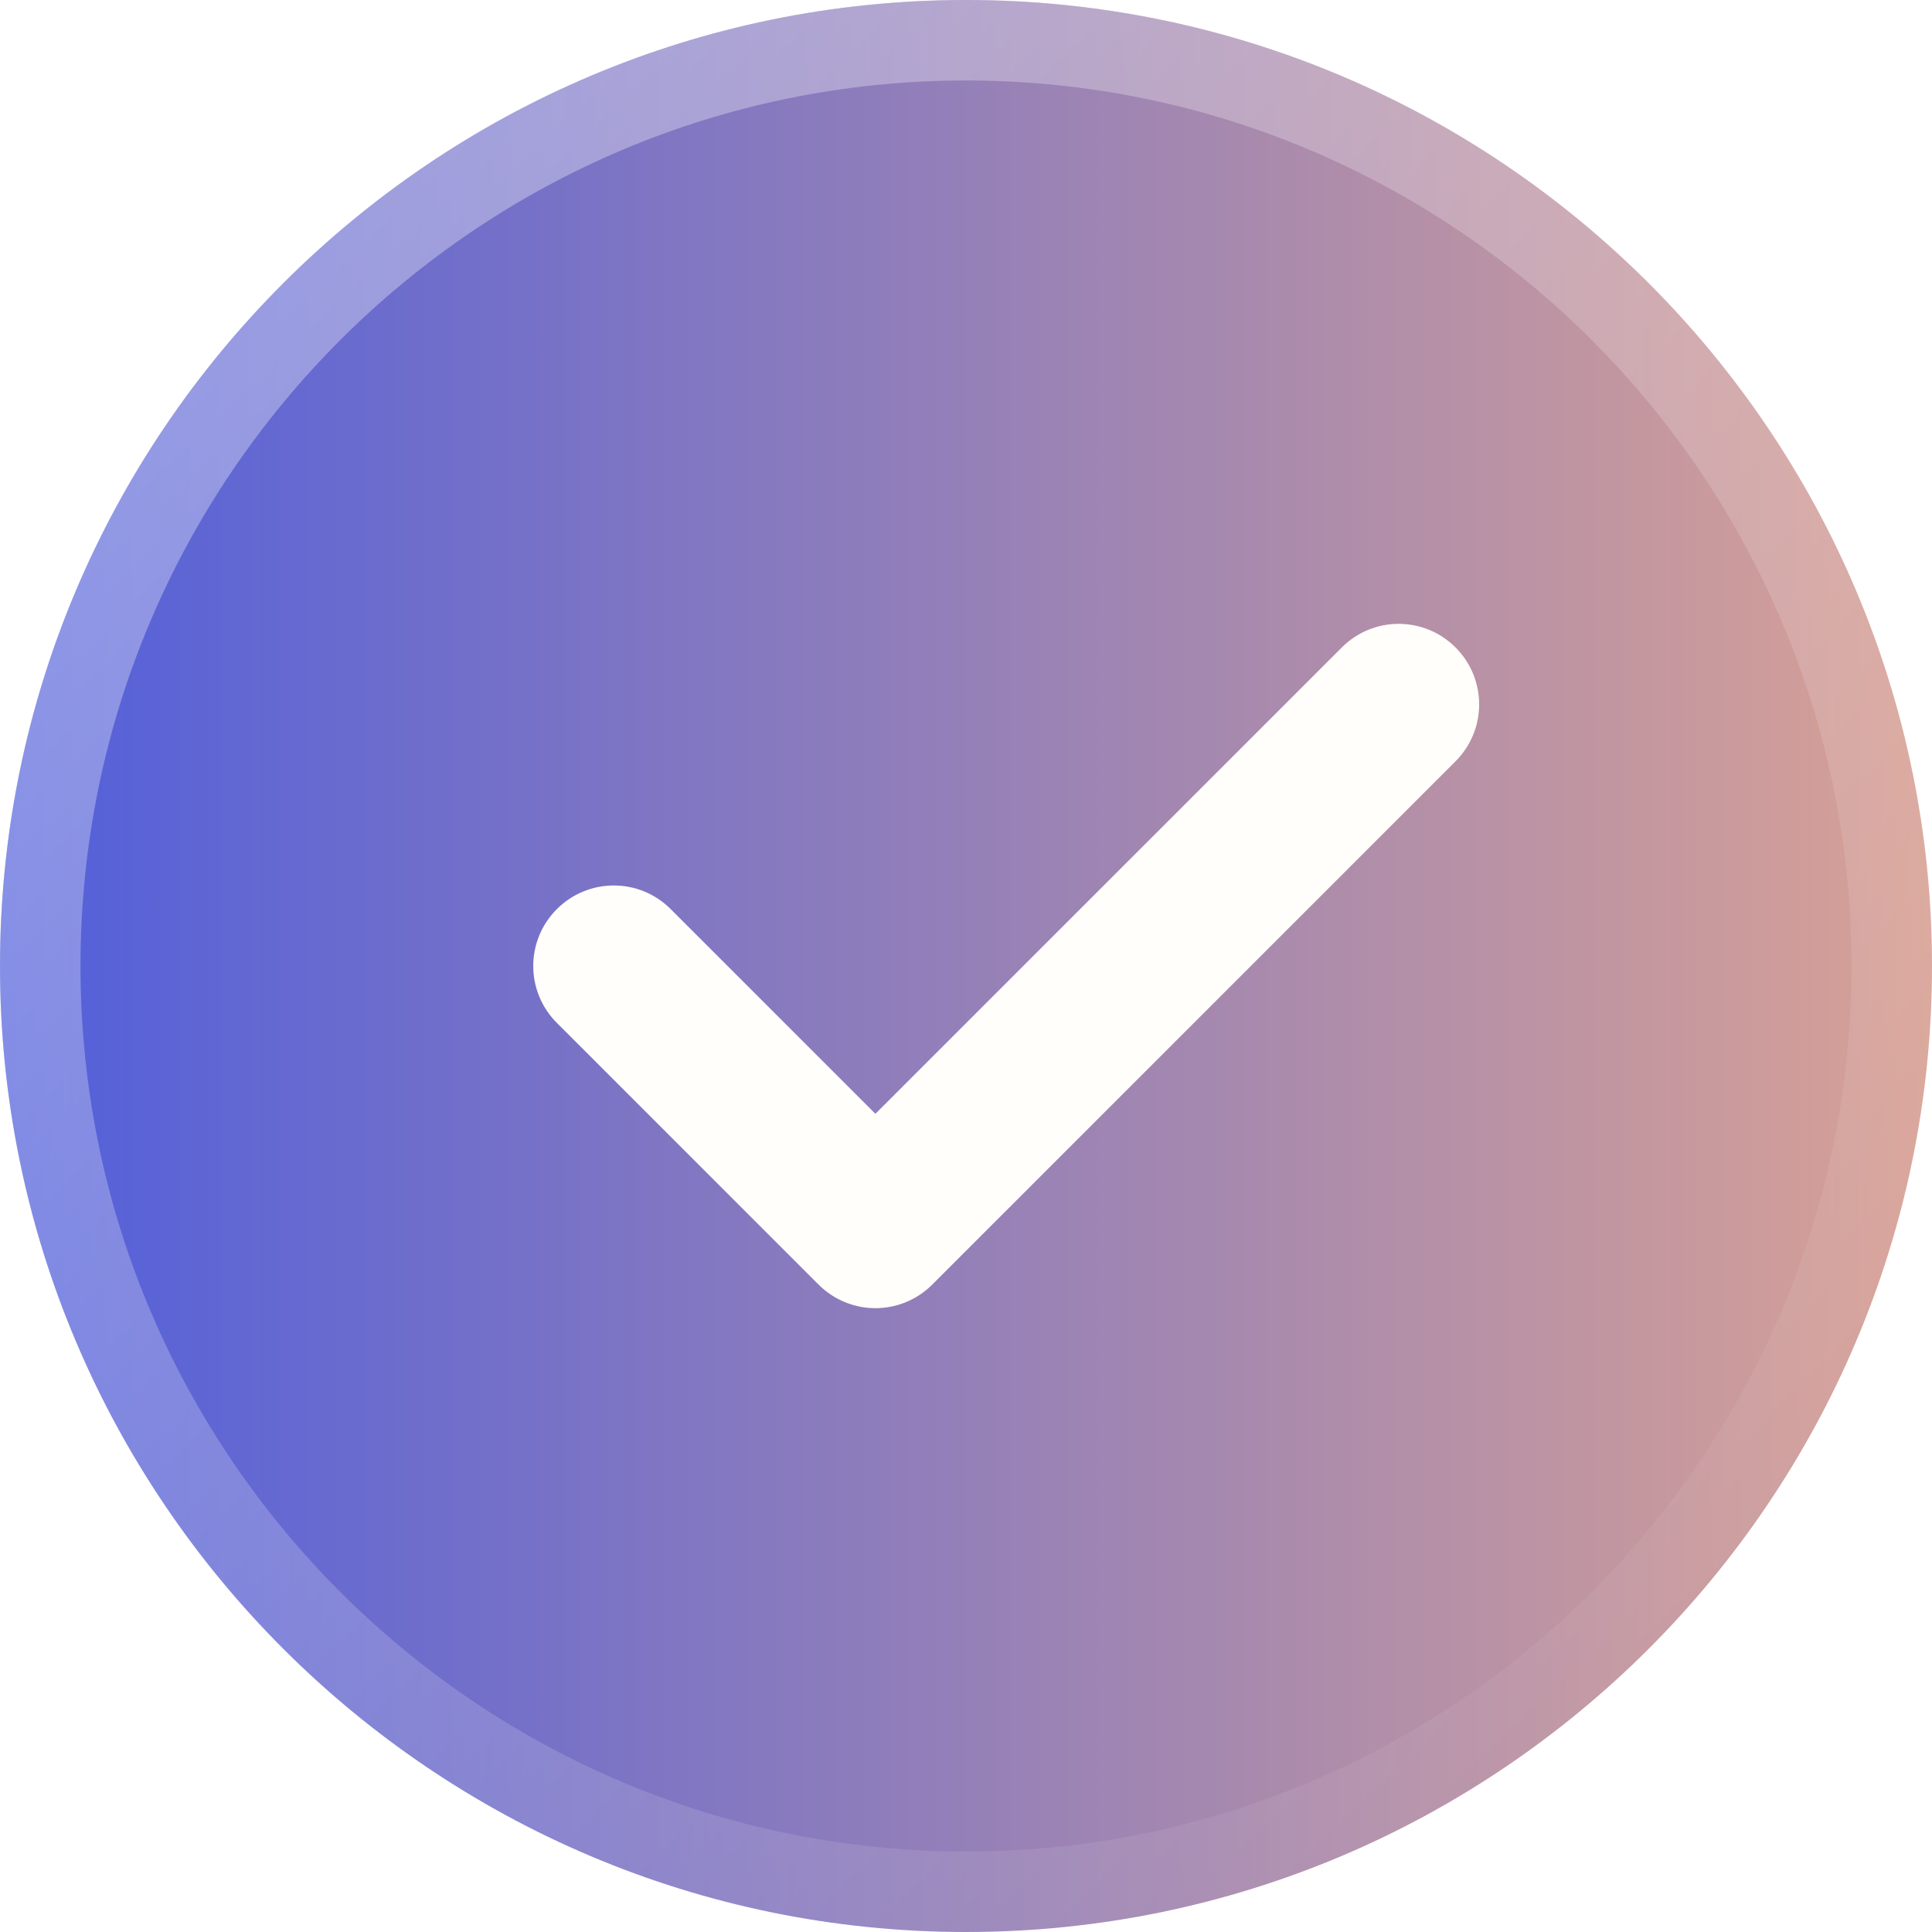 <svg width="28" height="28" viewBox="0 0 28 28" fill="none" xmlns="http://www.w3.org/2000/svg">
<g clip-path="url(#clip0_6016_3330)">
<g filter="url(#filter0_ii_6016_3330)">
<path d="M14 0C6.28 0 0 6.28 0 14C0 21.72 6.28 28 14 28C21.72 28 28 21.72 28 14C28 6.28 21.72 0 14 0Z" fill="url(#paint0_linear_6016_3330)"/>
</g>
<path d="M14 0.583C21.398 0.583 27.417 6.602 27.417 14C27.417 21.398 21.398 27.417 14 27.417C6.602 27.417 0.583 21.398 0.583 14C0.583 6.602 6.602 0.583 14 0.583Z" stroke="url(#paint1_linear_6016_3330)" stroke-opacity="0.4" stroke-width="1.167"/>
<path d="M21.095 11.033L13.512 18.616C13.284 18.844 12.986 18.959 12.687 18.959C12.389 18.959 12.09 18.844 11.862 18.616L8.071 14.825C7.614 14.369 7.614 13.631 8.071 13.175C8.527 12.719 9.264 12.719 9.72 13.175L12.687 16.142L19.446 9.384C19.902 8.927 20.639 8.927 21.095 9.384C21.551 9.84 21.551 10.577 21.095 11.033Z" fill="#FFFEFA"/>
</g>
<defs>
<filter id="filter0_ii_6016_3330" x="-4.667" y="-4.667" width="37.333" height="37.333" filterUnits="userSpaceOnUse" color-interpolation-filters="sRGB">
<feFlood flood-opacity="0" result="BackgroundImageFix"/>
<feBlend mode="normal" in="SourceGraphic" in2="BackgroundImageFix" result="shape"/>
<feColorMatrix in="SourceAlpha" type="matrix" values="0 0 0 0 0 0 0 0 0 0 0 0 0 0 0 0 0 0 127 0" result="hardAlpha"/>
<feOffset dx="-4.667" dy="-4.667"/>
<feGaussianBlur stdDeviation="4.667"/>
<feComposite in2="hardAlpha" operator="arithmetic" k2="-1" k3="1"/>
<feColorMatrix type="matrix" values="0 0 0 0 1 0 0 0 0 1 0 0 0 0 1 0 0 0 0.15 0"/>
<feBlend mode="normal" in2="shape" result="effect1_innerShadow_6016_3330"/>
<feColorMatrix in="SourceAlpha" type="matrix" values="0 0 0 0 0 0 0 0 0 0 0 0 0 0 0 0 0 0 127 0" result="hardAlpha"/>
<feOffset dx="4.667" dy="4.667"/>
<feGaussianBlur stdDeviation="2.333"/>
<feComposite in2="hardAlpha" operator="arithmetic" k2="-1" k3="1"/>
<feColorMatrix type="matrix" values="0 0 0 0 1 0 0 0 0 1 0 0 0 0 1 0 0 0 0.15 0"/>
<feBlend mode="normal" in2="effect1_innerShadow_6016_3330" result="effect2_innerShadow_6016_3330"/>
</filter>
<linearGradient id="paint0_linear_6016_3330" x1="0" y1="14" x2="28" y2="14" gradientUnits="userSpaceOnUse">
<stop stop-color="#515FDB"/>
<stop offset="1" stop-color="#D8A195"/>
</linearGradient>
<linearGradient id="paint1_linear_6016_3330" x1="1.4" y1="-1.18911e-07" x2="26.8" y2="26.6" gradientUnits="userSpaceOnUse">
<stop stop-color="white"/>
<stop offset="1" stop-color="white" stop-opacity="0"/>
</linearGradient>
<clipPath id="clip0_6016_3330">
<rect width="28" height="28" fill="white"/>
</clipPath>
</defs>
</svg>
